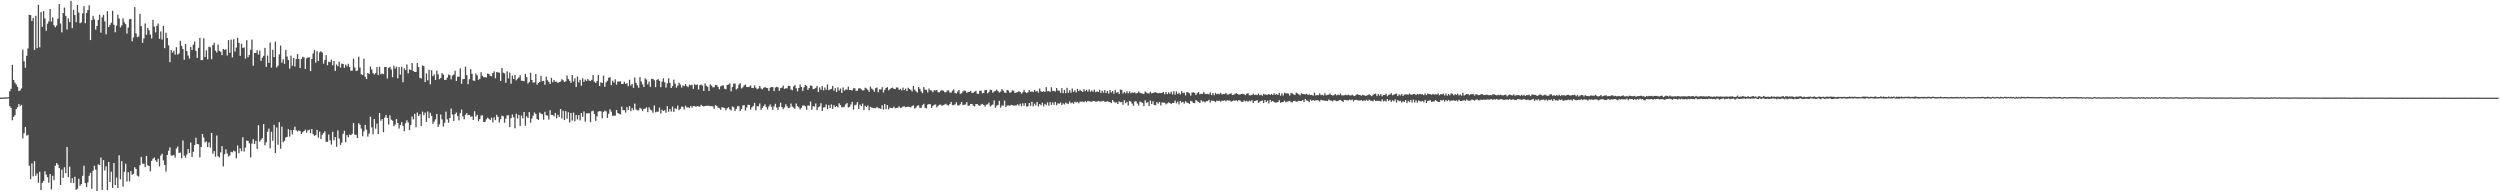 <svg xmlns="http://www.w3.org/2000/svg" width="1920" height="150"><path d="M0 74.960h1v1.000H0zM1 74.900h1v1.000H1zM2 74.939h1v1.000H2zM3 74.779h1v1.000H3zM4 74.725h1v1.000H4zM5 74.841h1v1.000H5zM6 74.588h1v1.000H6zM7 70.036h1v11.504H7zM8 68.185h1v14.722H8zM9 49.760h1v42.586H9zM10 61.365h1v28.322H10zM11 63.546h1v24.918H11zM12 64.871h1v18.938H12zM13 66.713h1v15.675H13zM14 69.978h1v9.825H14zM15 69.450h1v12.100H15zM16 67.897h1v12.577H16zM17 38.169h1v68.109H17zM18 47.032h1v55.309H18zM19 52.077h1v45.429H19zM20 42.781h1v61.353H20zM21 37.172h1v66.357H21zM22 11.432h1v115.842H22zM23 11.560h1v126.053H23zM24 16.146h1v109.343H24zM25 13.783h1v121.624H25zM26 38.252h1v85.530H26zM27 12.116h1v122.866H27zM28 36.982h1v96.253H28zM29 3.731h1v136.633H29zM30 36.324h1v95.583H30zM31 9.297h1v136.670H31zM32 20.598h1v119.780H32zM33 8.532h1v130.444H33zM34 14.259h1v117.326H34zM35 23.594h1v110.427H35zM36 18.202h1v117.935H36zM37 16.394h1v123.922H37zM38 6.842h1v126.844H38zM39 16.527h1v128.925H39zM40 13.291h1v121.704H40zM41 19.406h1v118.963H41zM42 20.893h1v106.425H42zM43 19.618h1v105.599H43zM44 14.374h1v112.046H44zM45 3.114h1v125.980H45zM46 18.009h1v124.047H46zM47 24.821h1v105.450H47zM48 10.058h1v126.561H48zM49 5.816h1v122.645H49zM50 12.156h1v120.803H50zM51 22.667h1v90.210H51zM52 14.072h1v121.955H52zM53 16.981h1v111.027H53zM54 0.652h1v139.797H54zM55 21.629h1v115.272H55zM56 7.509h1v133.157H56zM57 11.579h1v124.219H57zM58 17.046h1v128.701H58zM59 3.783h1v141.179H59zM60 9.638h1v127.667H60zM61 17.868h1v124.851H61zM62 17.138h1v124.292H62zM63 10.399h1v124.619H63zM64 4.720h1v122.533H64zM65 17.797h1v122.859H65zM66 9.937h1v133.745H66zM67 7.692h1v132.461H67zM68 4.058h1v130.942H68zM69 30.788h1v101.997H69zM70 15.437h1v129.491H70zM71 12.129h1v118.971H71zM72 14.933h1v112.337H72zM73 22.746h1v107.497H73zM74 19.983h1v126.700H74zM75 15.266h1v110.985H75zM76 11.204h1v115.493H76zM77 25.110h1v95.887H77zM78 13.358h1v132.493H78zM79 11.403h1v111.595H79zM80 16.411h1v114.580H80zM81 26.367h1v101.367H81zM82 8.585h1v137.259H82zM83 20.778h1v103.572H83zM84 19.033h1v120.730H84zM85 17.459h1v114.418H85zM86 8.297h1v135.974H86zM87 19.052h1v106.156H87zM88 24.761h1v117.365H88zM89 19.680h1v116.755H89zM90 11.316h1v133.090H90zM91 14.242h1v104.988H91zM92 21.103h1v116.600H92zM93 19.514h1v104.226H93zM94 14.115h1v129.204H94zM95 17.112h1v114.789H95zM96 18.549h1v107.197H96zM97 25.784h1v113.584H97zM98 21.202h1v111.025H98zM99 14.826h1v124.414H99zM100 14.434h1v116.944H100zM101 31.729h1v102.519H101zM102 28.789h1v104.737H102zM103 5.473h1v122.990H103zM104 25.638h1v104.082H104zM105 28.496h1v106.428H105zM106 28.074h1v107.491H106zM107 10.668h1v116.192H107zM108 20.085h1v100.364H108zM109 32.938h1v92.797H109zM110 29.566h1v96.155H110zM111 17.982h1v110.368H111zM112 26.712h1v93.062H112zM113 21.352h1v105.627H113zM114 23.242h1v104.202H114zM115 26.506h1v105.011H115zM116 29.547h1v94.004H116zM117 15.229h1v106.674H117zM118 20.405h1v100.570H118zM119 24.921h1v98.236H119zM120 19.872h1v104.539H120zM121 18.060h1v103.837H121zM122 29.778h1v98.053H122zM123 24.153h1v95.274H123zM124 30.357h1v87.667H124zM125 19.982h1v103.248H125zM126 37.014h1v89.608H126zM127 25.120h1v106.680H127zM128 29.195h1v89.789H128zM129 34.830h1v80.948H129zM130 47.702h1v65.427H130zM131 38.471h1v81.075H131zM132 40.375h1v79.015H132zM133 38.891h1v80.078H133zM134 41.989h1v79.025H134zM135 36.268h1v77.731H135zM136 41.938h1v70.648H136zM137 41.113h1v76.361H137zM138 31.317h1v85.895H138zM139 35.217h1v86.307H139zM140 37.689h1v70.250H140zM141 45.860h1v73.717H141zM142 33.736h1v87.359H142zM143 39.205h1v79.439H143zM144 42.647h1v71.844H144zM145 44.940h1v72.637H145zM146 35.998h1v73.468H146zM147 38.419h1v82.164H147zM148 34.248h1v82.330H148zM149 31.907h1v79.481H149zM150 38.992h1v66.767H150zM151 44.478h1v66.171H151zM152 36.731h1v74.127H152zM153 29.067h1v91.870H153zM154 46.117h1v66.783H154zM155 46.168h1v56.780H155zM156 29.454h1v76.203H156zM157 43.736h1v65.645H157zM158 38.641h1v69.989H158zM159 45.542h1v67.439H159zM160 35.852h1v73.620H160zM161 36.292h1v76.999H161zM162 45.539h1v56.568H162zM163 34.717h1v83.344H163zM164 32.879h1v83.133H164zM165 38.936h1v81.384H165zM166 40.329h1v63.745H166zM167 34.160h1v85.828H167zM168 39.041h1v81.933H168zM169 39.699h1v77.367H169zM170 42.360h1v69.803H170zM171 37.554h1v90.225H171zM172 38.341h1v80.125H172zM173 37.831h1v76.833H173zM174 42.667h1v75.186H174zM175 30.832h1v89.457H175zM176 40.536h1v78.844H176zM177 30.434h1v86.155H177zM178 44.095h1v72.902H178zM179 30.127h1v85.559H179zM180 39.563h1v76.813H180zM181 36.491h1v85.068H181zM182 28.967h1v82.756H182zM183 32.930h1v84.702H183zM184 42.903h1v71.050H184zM185 33.581h1v82.587H185zM186 36.805h1v68.610H186zM187 36.391h1v79.978H187zM188 44.974h1v68.408H188zM189 30.870h1v77.080H189zM190 43.994h1v64.221H190zM191 42.147h1v67.946H191zM192 38.180h1v82.693H192zM193 30.427h1v79.868H193zM194 50.460h1v56.434H194zM195 40.566h1v70.090H195zM196 40.715h1v67.437H196zM197 38.666h1v75.656H197zM198 41.893h1v54.268H198zM199 38.849h1v69.893H199zM200 46.749h1v60.592H200zM201 44.332h1v61.736H201zM202 42.832h1v52.507H202zM203 36.778h1v74.853H203zM204 51.367h1v57.883H204zM205 42.707h1v58.452H205zM206 48.303h1v50.440H206zM207 32.600h1v81.276H207zM208 51.924h1v49.262H208zM209 38.234h1v69.861H209zM210 43.870h1v51.954H210zM211 32.008h1v85.605H211zM212 51.805h1v46.077H212zM213 50.428h1v60.778H213zM214 41.755h1v52.104H214zM215 34.992h1v79.227H215zM216 48.147h1v49.158H216zM217 45.477h1v63.778H217zM218 48.944h1v59.234H218zM219 38.293h1v67.302H219zM220 43.359h1v61.767H220zM221 46.156h1v53.048H221zM222 52.661h1v52.264H222zM223 42.685h1v57.193H223zM224 50.464h1v52.803H224zM225 44.566h1v55.336H225zM226 51.116h1v46.195H226zM227 45.376h1v54.732H227zM228 41.490h1v59.545H228zM229 45.243h1v54.922H229zM230 52.277h1v48.471H230zM231 45.241h1v57.663H231zM232 43.579h1v57.943H232zM233 44.096h1v56.576H233zM234 52.940h1v46.632H234zM235 44.732h1v57.224H235zM236 44.098h1v56.042H236zM237 44.081h1v55.564H237zM238 54.606h1v47.705H238zM239 45.306h1v53.775H239zM240 41.085h1v61.976H240zM241 38.323h1v65.968H241zM242 48.085h1v55.686H242zM243 39.200h1v60.580H243zM244 46.834h1v58.857H244zM245 40.279h1v60.802H245zM246 39.252h1v67.511H246zM247 40.354h1v63.126H247zM248 48.890h1v53.186H248zM249 46.080h1v54.727H249zM250 42.364h1v66.517H250zM251 50.137h1v58.813H251zM252 47.311h1v55.993H252zM253 47.817h1v59.958H253zM254 45.765h1v65.265H254zM255 50.105h1v51.132H255zM256 46.841h1v60.940H256zM257 54.453h1v50.819H257zM258 49.519h1v63.249H258zM259 50.909h1v49.225H259zM260 47.425h1v58.949H260zM261 51.936h1v59.378H261zM262 48.820h1v60.761H262zM263 49.167h1v53.588H263zM264 52.094h1v48.299H264zM265 49.639h1v59.602H265zM266 51.005h1v52.738H266zM267 48.957h1v56.531H267zM268 51.521h1v51.886H268zM269 54.303h1v49.485H269zM270 54.199h1v48.500H270zM271 45.080h1v49.308H271zM272 51.806h1v51.589H272zM273 54.492h1v49.096H273zM274 54.176h1v51.884H274zM275 43.544h1v51.083H275zM276 51.842h1v43.933H276zM277 57.101h1v41.664H277zM278 57.565h1v47.068H278zM279 45.024h1v55.823H279zM280 58.978h1v36.993H280zM281 60.730h1v38.928H281zM282 56.040h1v48.900H282zM283 56.900h1v45.723H283zM284 51.104h1v38.531H284zM285 53.314h1v44.522H285zM286 56.125h1v47.078H286zM287 57.267h1v34.209H287zM288 56.216h1v42.606H288zM289 51.577h1v43.375H289zM290 57.636h1v45.257H290zM291 51.318h1v35.458H291zM292 57.028h1v35.761H292zM293 56.434h1v35.000H293zM294 56.996h1v44.577H294zM295 51.408h1v38.971H295zM296 51.393h1v36.984H296zM297 60.236h1v30.383H297zM298 52.184h1v43.477H298zM299 51.406h1v37.220H299zM300 53.330h1v38.556H300zM301 59.316h1v33.432H301zM302 50.496h1v46.492H302zM303 52.687h1v43.024H303zM304 51.201h1v40.242H304zM305 60.178h1v34.356H305zM306 51.499h1v47.258H306zM307 57.253h1v38.725H307zM308 51.240h1v42.510H308zM309 63.163h1v33.462H309zM310 52.441h1v48.337H310zM311 53.886h1v40.780H311zM312 49.490h1v42.891H312zM313 56.336h1v37.736H313zM314 53.296h1v46.666H314zM315 53.757h1v42.293H315zM316 48.444h1v41.075H316zM317 54.571h1v37.145H317zM318 55.245h1v32.204H318zM319 55.265h1v42.410H319zM320 48.387h1v38.016H320zM321 51.499h1v37.605H321zM322 59.756h1v28.060H322zM323 60.289h1v36.457H323zM324 50.155h1v35.599H324zM325 50.809h1v37.716H325zM326 63.019h1v23.499H326zM327 56.354h1v37.228H327zM328 61.684h1v23.939H328zM329 53.618h1v37.069H329zM330 64.782h1v21.855H330zM331 53.950h1v35.052H331zM332 58.527h1v36.616H332zM333 57.174h1v36.208H333zM334 61.366h1v30.336H334zM335 54.237h1v33.329H335zM336 57.146h1v40.274H336zM337 60.853h1v34.694H337zM338 59.854h1v28.110H338zM339 56.141h1v35.532H339zM340 57.315h1v39.852H340zM341 61.355h1v33.003H341zM342 61.359h1v24.388H342zM343 59.657h1v32.052H343zM344 57.257h1v36.946H344zM345 57.776h1v32.842H345zM346 60.965h1v22.456H346zM347 58.065h1v29.878H347zM348 57.245h1v35.633H348zM349 54.293h1v33.316H349zM350 62.210h1v24.177H350zM351 58.930h1v30.296H351zM352 58.836h1v33.636H352zM353 52.484h1v34.453H353zM354 64.383h1v19.758H354zM355 60.847h1v28.485H355zM356 60.619h1v30.959H356zM357 51.152h1v36.991H357zM358 57.720h1v29.132H358zM359 64.690h1v23.782H359zM360 60.823h1v27.450H360zM361 53.169h1v36.490H361zM362 56.694h1v32.666H362zM363 61.857h1v30.271H363zM364 62.031h1v23.404H364zM365 56.477h1v33.072H365zM366 57.846h1v30.350H366zM367 61.304h1v31.713H367zM368 60.515h1v30.940H368zM369 55.504h1v33.249H369zM370 58.290h1v30.221H370zM371 59.340h1v34.376H371zM372 59.203h1v34.400H372zM373 59.543h1v32.086H373zM374 56.524h1v33.850H374zM375 56.779h1v34.525H375zM376 58.240h1v33.947H376zM377 58.574h1v31.820H377zM378 56.114h1v37.897H378zM379 54.768h1v35.398H379zM380 60.117h1v32.152H380zM381 55.365h1v32.873H381zM382 55.583h1v34.214H382zM383 55.875h1v38.257H383zM384 62.166h1v29.403H384zM385 52.259h1v36.570H385zM386 55.834h1v33.467H386zM387 56.390h1v37.845H387zM388 63.526h1v27.617H388zM389 54.777h1v33.793H389zM390 60.156h1v28.434H390zM391 55.733h1v41.804H391zM392 64.285h1v26.536H392zM393 58.109h1v29.791H393zM394 60.689h1v29.405H394zM395 57.617h1v40.920H395zM396 61.711h1v25.614H396zM397 60.456h1v30.559H397zM398 59.506h1v28.712H398zM399 57.805h1v38.969H399zM400 61.953h1v26.776H400zM401 62.106h1v28.831H401zM402 62.326h1v23.665H402zM403 56.676h1v39.888H403zM404 59.260h1v30.074H404zM405 64.159h1v26.471H405zM406 62.855h1v23.235H406zM407 55.840h1v38.430H407zM408 61.441h1v29.614H408zM409 63.418h1v25.360H409zM410 63.285h1v23.063H410zM411 56.820h1v30.675H411zM412 65.023h1v26.389H412zM413 63.738h1v28.352H413zM414 62.953h1v23.464H414zM415 58.199h1v29.107H415zM416 62.377h1v25.353H416zM417 62.105h1v29.804H417zM418 65.024h1v20.829H418zM419 58.881h1v29.580H419zM420 61.594h1v27.264H420zM421 62.879h1v28.909H421zM422 64.443h1v20.237H422zM423 59.732h1v28.517H423zM424 63.144h1v25.157H424zM425 61.371h1v28.082H425zM426 62.830h1v23.901H426zM427 62.647h1v28.206H427zM428 63.752h1v24.382H428zM429 63.015h1v26.784H429zM430 62.601h1v21.154H430zM431 60.842h1v30.120H431zM432 61.693h1v23.341H432zM433 63.047h1v29.171H433zM434 62.486h1v22.844H434zM435 57.932h1v33.248H435zM436 60.729h1v25.436H436zM437 62.028h1v32.047H437zM438 63.617h1v23.135H438zM439 57.669h1v35.023H439zM440 62.610h1v23.886H440zM441 60.099h1v33.080H441zM442 66.750h1v21.597H442zM443 58.793h1v32.962H443zM444 63.226h1v25.153H444zM445 61.269h1v31.183H445zM446 65.773h1v21.035H446zM447 60.120h1v29.608H447zM448 62.872h1v22.758H448zM449 61.085h1v32.342H449zM450 62.151h1v24.939H450zM451 60.612h1v26.404H451zM452 61.922h1v24.987H452zM453 62.325h1v31.527H453zM454 61.344h1v24.146H454zM455 57.665h1v27.328H455zM456 62.718h1v24.857H456zM457 63.733h1v29.036H457zM458 62.237h1v27.145H458zM459 57.590h1v28.127H459zM460 66.087h1v19.250H460zM461 63.249h1v22.233H461zM462 63.691h1v27.188H462zM463 58.136h1v27.807H463zM464 66.639h1v18.282H464zM465 63.244h1v22.330H465zM466 61.980h1v28.617H466zM467 59.714h1v27.645H467zM468 59.352h1v24.558H468zM469 65.401h1v20.354H469zM470 61.896h1v27.092H470zM471 63.383h1v25.419H471zM472 60.892h1v27.990H472zM473 65.022h1v19.467H473zM474 62.588h1v24.219H474zM475 62.701h1v24.692H475zM476 62.378h1v25.529H476zM477 64.489h1v17.434H477zM478 64.483h1v20.158H478zM479 62.759h1v21.873H479zM480 64.454h1v22.031H480zM481 63.836h1v18.375H481zM482 66.271h1v18.167H482zM483 61.282h1v20.220H483zM484 65.622h1v19.782H484zM485 64.393h1v18.618H485zM486 67.453h1v17.165H486zM487 59.536h1v20.050H487zM488 63.661h1v20.336H488zM489 65.601h1v19.182H489zM490 67.388h1v17.348H490zM491 59.215h1v23.618H491zM492 62.571h1v21.011H492zM493 64.827h1v20.466H493zM494 66.817h1v16.831H494zM495 60.162h1v23.182H495zM496 61.142h1v21.339H496zM497 64.876h1v21.266H497zM498 62.682h1v19.767H498zM499 66.694h1v17.494H499zM500 60.580h1v24.233H500zM501 60.633h1v25.928H501zM502 61.616h1v19.396H502zM503 66.918h1v19.328H503zM504 61.323h1v24.465H504zM505 60.782h1v24.998H505zM506 62.103h1v20.536H506zM507 66.982h1v20.265H507zM508 62.692h1v21.599H508zM509 60.083h1v25.189H509zM510 63.201h1v21.421H510zM511 67.200h1v19.360H511zM512 64.011h1v17.521H512zM513 60.179h1v25.616H513zM514 63.576h1v20.159H514zM515 67.609h1v18.050H515zM516 66.130h1v15.705H516zM517 61.195h1v24.772H517zM518 64.204h1v19.007H518zM519 67.342h1v16.327H519zM520 65.862h1v15.207H520zM521 63.523h1v21.044H521zM522 64.851h1v18.776H522zM523 67.290h1v14.597H523zM524 65.542h1v16.460H524zM525 66.148h1v17.937H525zM526 64.520h1v16.755H526zM527 66.129h1v16.345H527zM528 66.910h1v15.498H528zM529 64.999h1v17.991H529zM530 65.541h1v15.867H530zM531 65.047h1v17.670H531zM532 68.195h1v13.215H532zM533 64.711h1v16.750H533zM534 65.392h1v16.688H534zM535 64.828h1v16.625H535zM536 68.689h1v13.027H536zM537 65.389h1v16.561H537zM538 64.912h1v15.601H538zM539 65.714h1v15.651H539zM540 69.890h1v11.858H540zM541 64.104h1v17.327H541zM542 65.823h1v15.439H542zM543 66.627h1v14.644H543zM544 69.880h1v11.337H544zM545 64.752h1v16.874H545zM546 65.748h1v15.702H546zM547 67.069h1v14.638H547zM548 66.984h1v16.617H548zM549 65.209h1v15.569H549zM550 65.332h1v15.982H550zM551 66.808h1v15.855H551zM552 68.565h1v14.478H552zM553 66.378h1v17.881H553zM554 65.747h1v16.511H554zM555 65.540h1v17.117H555zM556 68.086h1v14.962H556zM557 68.487h1v16.219H557zM558 65.253h1v17.916H558zM559 64.955h1v17.375H559zM560 64.086h1v19.894H560zM561 70.196h1v14.612H561zM562 66.913h1v14.858H562zM563 64.250h1v18.092H563zM564 64.192h1v21.045H564zM565 68.681h1v14.927H565zM566 67.870h1v13.632H566zM567 64.944h1v16.661H567zM568 63.881h1v21.372H568zM569 67.941h1v15.837H569zM570 67.046h1v14.011H570zM571 65.649h1v15.080H571zM572 64.937h1v20.023H572zM573 66.834h1v15.748H573zM574 66.910h1v13.579H574zM575 66.537h1v14.039H575zM576 65.623h1v18.609H576zM577 67.525h1v14.835H577zM578 67.689h1v13.653H578zM579 65.580h1v13.443H579zM580 67.335h1v17.422H580zM581 68.486h1v13.097H581zM582 67.886h1v13.765H582zM583 66.067h1v13.414H583zM584 67.892h1v16.488H584zM585 68.671h1v14.157H585zM586 67.474h1v13.963H586zM587 66.840h1v13.280H587zM588 67.528h1v14.712H588zM589 67.674h1v16.412H589zM590 69.800h1v11.994H590zM591 67.312h1v12.877H591zM592 66.778h1v15.157H592zM593 66.922h1v17.503H593zM594 70.003h1v11.736H594zM595 67.200h1v12.507H595zM596 66.652h1v15.940H596zM597 67.070h1v17.233H597zM598 69.733h1v12.272H598zM599 67.689h1v11.136H599zM600 67.398h1v14.841H600zM601 65.754h1v18.049H601zM602 68.269h1v14.270H602zM603 67.843h1v12.254H603zM604 67.771h1v13.936H604zM605 65.833h1v17.208H605zM606 66.012h1v16.685H606zM607 68.727h1v10.812H607zM608 69.369h1v12.540H608zM609 66.334h1v16.369H609zM610 65.367h1v18.163H610zM611 67.751h1v11.731H611zM612 70.119h1v11.379H612zM613 67.604h1v14.809H613zM614 64.909h1v19.177H614zM615 66.821h1v15.956H615zM616 69.780h1v11.303H616zM617 67.061h1v13.850H617zM618 65.284h1v16.371H618zM619 65.949h1v18.368H619zM620 68.997h1v11.990H620zM621 67.589h1v13.626H621zM622 65.661h1v12.327H622zM623 65.931h1v18.408H623zM624 68.480h1v12.971H624zM625 68.196h1v13.663H625zM626 67.503h1v11.941H626zM627 65.957h1v18.657H627zM628 70.651h1v11.684H628zM629 67.123h1v14.652H629zM630 68.955h1v10.331H630zM631 66.151h1v19.077H631zM632 69.478h1v13.111H632zM633 67.161h1v15.184H633zM634 68.965h1v11.265H634zM635 64.854h1v19.028H635zM636 69.292h1v11.389H636zM637 68.642h1v14.308H637zM638 68.251h1v11.970H638zM639 65.926h1v17.662H639zM640 69.633h1v11.157H640zM641 67.691h1v14.581H641zM642 70.715h1v10.759H642zM643 67.141h1v15.364H643zM644 69.538h1v9.847H644zM645 67.916h1v12.810H645zM646 71.390h1v11.048H646zM647 67.124h1v15.262H647zM648 69.514h1v12.442H648zM649 68.715h1v11.421H649zM650 68.902h1v10.232H650zM651 66.540h1v16.048H651zM652 69.115h1v12.934H652zM653 69.084h1v11.134H653zM654 69.536h1v8.660H654zM655 67.810h1v16.437H655zM656 67.771h1v13.136H656zM657 69.761h1v10.610H657zM658 69.671h1v8.706H658zM659 67.877h1v15.741H659zM660 67.743h1v12.595H660zM661 68.627h1v12.793H661zM662 69.468h1v10.112H662zM663 69.343h1v15.200H663zM664 67.327h1v13.914H664zM665 67.943h1v14.208H665zM666 68.985h1v12.010H666zM667 70.535h1v14.224H667zM668 66.513h1v15.542H668zM669 68.038h1v14.578H669zM670 68.848h1v14.059H670zM671 70.443h1v12.649H671zM672 67.689h1v15.479H672zM673 67.147h1v14.922H673zM674 70.878h1v12.240H674zM675 68.630h1v14.579H675zM676 68.788h1v14.939H676zM677 66.957h1v13.846H677zM678 70.992h1v13.221H678zM679 69.017h1v10.873H679zM680 67.526h1v16.316H680zM681 66.916h1v13.748H681zM682 69.309h1v14.709H682zM683 68.486h1v14.166H683zM684 67.706h1v15.273H684zM685 67.254h1v15.816H685zM686 68.186h1v13.687H686zM687 68.461h1v14.667H687zM688 67.180h1v15.714H688zM689 67.243h1v15.473H689zM690 69.046h1v12.565H690zM691 68.174h1v14.728H691zM692 69.451h1v13.224H692zM693 67.261h1v14.522H693zM694 69.198h1v12.497H694zM695 68.026h1v14.354H695zM696 69.958h1v12.126H696zM697 67.385h1v14.487H697zM698 68.387h1v13.733H698zM699 69.020h1v13.476H699zM700 70.237h1v11.199H700zM701 65.944h1v14.937H701zM702 68.822h1v14.579H702zM703 70.090h1v12.534H703zM704 71.087h1v10.015H704zM705 66.804h1v14.136H705zM706 68.178h1v14.714H706zM707 70.228h1v12.576H707zM708 71.579h1v9.162H708zM709 66.884h1v12.819H709zM710 68.889h1v13.914H710zM711 68.926h1v14.304H711zM712 70.937h1v9.435H712zM713 68.005h1v11.934H713zM714 69.281h1v10.736H714zM715 69.571h1v13.334H715zM716 70.861h1v10.458H716zM717 69.259h1v11.250H717zM718 69.498h1v10.719H718zM719 69.098h1v13.313H719zM720 70.881h1v10.390H720zM721 70.866h1v9.574H721zM722 69.760h1v10.571H722zM723 69.222h1v12.157H723zM724 69.688h1v11.004H724zM725 70.760h1v9.546H725zM726 70.954h1v8.775H726zM727 69.562h1v11.132H727zM728 69.358h1v11.671H728zM729 71.047h1v8.831H729zM730 71.042h1v7.219H730zM731 69.647h1v11.045H731zM732 68.612h1v12.181H732zM733 71.375h1v8.742H733zM734 71.808h1v6.723H734zM735 70.312h1v10.526H735zM736 69.101h1v11.955H736zM737 72.009h1v8.052H737zM738 71.688h1v6.645H738zM739 70.283h1v10.437H739zM740 69.595h1v10.899H740zM741 69.732h1v10.545H741zM742 71.336h1v7.110H742zM743 70.588h1v10.645H743zM744 70.530h1v10.575H744zM745 69.714h1v10.147H745zM746 71.363h1v8.435H746zM747 71.153h1v10.000H747zM748 70.453h1v11.263H748zM749 69.682h1v10.227H749zM750 71.917h1v8.017H750zM751 72.112h1v8.693H751zM752 69.684h1v11.677H752zM753 69.630h1v10.647H753zM754 71.702h1v8.063H754zM755 71.280h1v9.363H755zM756 69.164h1v12.687H756zM757 69.086h1v11.373H757zM758 71.679h1v8.456H758zM759 70.746h1v8.089H759zM760 68.935h1v12.830H760zM761 69.175h1v11.789H761zM762 71.285h1v8.993H762zM763 70.179h1v6.933H763zM764 69.793h1v12.952H764zM765 68.752h1v12.416H765zM766 70.061h1v10.510H766zM767 71.027h1v6.461H767zM768 70.276h1v12.362H768zM769 68.386h1v12.547H769zM770 69.641h1v11.489H770zM771 71.090h1v6.147H771zM772 71.337h1v10.821H772zM773 69.047h1v12.000H773zM774 69.590h1v11.316H774zM775 71.228h1v10.064H775zM776 70.819h1v9.674H776zM777 69.393h1v11.389H777zM778 69.680h1v11.477H778zM779 71.466h1v9.540H779zM780 70.973h1v10.008H780zM781 70.834h1v9.290H781zM782 70.040h1v11.040H782zM783 70.626h1v9.043H783zM784 71.967h1v9.640H784zM785 70.917h1v8.432H785zM786 69.006h1v12.238H786zM787 70.760h1v8.470H787zM788 71.469h1v10.460H788zM789 70.864h1v10.778H789zM790 69.194h1v9.896H790zM791 70.565h1v10.739H791zM792 70.214h1v7.986H792zM793 70.745h1v10.978H793zM794 69.042h1v10.550H794zM795 70.235h1v10.779H795zM796 69.819h1v8.541H796zM797 71.115h1v10.663H797zM798 68.020h1v11.912H798zM799 70.144h1v10.720H799zM800 70.567h1v8.280H800zM801 70.020h1v11.740H801zM802 70.677h1v9.085H802zM803 66.895h1v13.846H803zM804 70.100h1v8.519H804zM805 69.863h1v11.327H805zM806 70.532h1v7.854H806zM807 67.014h1v13.544H807zM808 69.839h1v8.791H808zM809 69.740h1v10.776H809zM810 70.296h1v7.977H810zM811 67.589h1v13.279H811zM812 69.512h1v9.788H812zM813 69.575h1v10.153H813zM814 71.263h1v7.414H814zM815 67.708h1v12.916H815zM816 71.565h1v7.835H816zM817 69.044h1v11.260H817zM818 71.577h1v7.214H818zM819 67.451h1v12.100H819zM820 71.220h1v8.486H820zM821 69.378h1v8.598H821zM822 71.219h1v8.140H822zM823 67.949h1v10.796H823zM824 70.514h1v9.219H824zM825 69.366h1v8.777H825zM826 70.980h1v7.701H826zM827 68.218h1v9.974H827zM828 69.991h1v9.358H828zM829 68.899h1v9.178H829zM830 69.947h1v8.124H830zM831 70.577h1v7.455H831zM832 68.569h1v9.979H832zM833 70.049h1v7.618H833zM834 68.970h1v9.574H834zM835 70.352h1v7.127H835zM836 68.607h1v9.167H836zM837 70.453h1v7.628H837zM838 69.415h1v8.707H838zM839 70.434h1v7.104H839zM840 68.847h1v8.759H840zM841 70.814h1v7.324H841zM842 70.088h1v8.004H842zM843 70.648h1v6.838H843zM844 68.939h1v8.972H844zM845 71.373h1v6.562H845zM846 69.723h1v8.038H846zM847 71.180h1v6.246H847zM848 69.246h1v8.952H848zM849 71.489h1v6.688H849zM850 69.832h1v7.878H850zM851 71.810h1v6.383H851zM852 69.105h1v9.323H852zM853 71.006h1v8.132H853zM854 69.871h1v6.974H854zM855 71.932h1v6.207H855zM856 69.076h1v9.757H856zM857 71.135h1v7.420H857zM858 70.702h1v9.152H858zM859 72.195h1v5.643H859zM860 68.828h1v9.705H860zM861 69.075h1v9.240H861zM862 71.846h1v8.655H862zM863 70.563h1v6.415H863zM864 71.702h1v7.539H864zM865 70.016h1v8.237H865zM866 71.617h1v9.380H866zM867 70.209h1v7.302H867zM868 71.636h1v6.470H868zM869 70.856h1v8.779H869zM870 71.367h1v9.871H870zM871 70.860h1v7.072H871zM872 71.856h1v5.951H872zM873 71.471h1v8.039H873zM874 70.224h1v10.863H874zM875 71.219h1v6.791H875zM876 71.630h1v6.899H876zM877 71.862h1v7.109H877zM878 72.119h1v9.467H878zM879 70.233h1v6.805H879zM880 71.055h1v7.919H880zM881 71.627h1v6.856H881zM882 71.763h1v9.600H882zM883 70.427h1v6.834H883zM884 71.704h1v8.206H884zM885 71.429h1v6.411H885zM886 71.017h1v9.646H886zM887 70.773h1v10.002H887zM888 71.311h1v7.147H888zM889 71.645h1v7.986H889zM890 71.356h1v6.965H890zM891 71.550h1v9.463H891zM892 71.257h1v7.463H892zM893 70.594h1v8.208H893zM894 72.415h1v6.498H894zM895 70.648h1v9.511H895zM896 72.314h1v7.041H896zM897 70.961h1v7.622H897zM898 72.001h1v7.128H898zM899 70.446h1v9.476H899zM900 72.565h1v6.473H900zM901 70.022h1v9.023H901zM902 72.651h1v4.615H902zM903 70.127h1v9.227H903zM904 72.159h1v5.861H904zM905 71.236h1v9.000H905zM906 72.517h1v5.016H906zM907 69.968h1v8.833H907zM908 71.510h1v6.667H908zM909 71.077h1v8.478H909zM910 73.234h1v4.550H910zM911 70.702h1v8.119H911zM912 70.901h1v8.089H912zM913 71.699h1v8.118H913zM914 73.466h1v4.021H914zM915 71.115h1v6.823H915zM916 70.847h1v8.261H916zM917 71.396h1v7.794H917zM918 72.986h1v3.848H918zM919 71.545h1v6.245H919zM920 70.673h1v7.599H920zM921 72.413h1v6.735H921zM922 72.031h1v4.942H922zM923 72.086h1v5.944H923zM924 70.572h1v7.321H924zM925 72.022h1v6.629H925zM926 72.241h1v5.472H926zM927 72.059h1v5.587H927zM928 72.467h1v4.163H928zM929 70.951h1v7.788H929zM930 73.046h1v4.220H930zM931 71.406h1v6.020H931zM932 73.124h1v4.532H932zM933 71.307h1v7.139H933zM934 72.333h1v4.960H934zM935 71.927h1v5.715H935zM936 72.409h1v4.910H936zM937 71.271h1v6.796H937zM938 72.573h1v4.791H938zM939 72.253h1v5.186H939zM940 72.241h1v4.809H940zM941 71.326h1v6.515H941zM942 72.600h1v4.293H942zM943 72.622h1v4.657H943zM944 72.190h1v5.029H944zM945 71.556h1v6.524H945zM946 72.889h1v4.764H946zM947 72.806h1v4.309H947zM948 72.084h1v5.353H948zM949 71.596h1v5.470H949zM950 72.222h1v5.597H950zM951 72.634h1v4.153H951zM952 72.505h1v4.855H952zM953 72.068h1v6.066H953zM954 72.057h1v6.271H954zM955 72.338h1v4.806H955zM956 73.064h1v4.826H956zM957 72.003h1v5.418H957zM958 71.514h1v6.722H958zM959 73.141h1v4.118H959zM960 73.209h1v4.681H960zM961 72.954h1v3.959H961zM962 71.864h1v7.264H962zM963 73.029h1v4.630H963zM964 72.598h1v4.836H964zM965 73.070h1v3.887H965zM966 71.856h1v7.164H966zM967 73.173h1v4.883H967zM968 72.668h1v4.889H968zM969 73.501h1v3.638H969zM970 72.030h1v7.124H970zM971 72.672h1v4.164H971zM972 72.704h1v5.667H972zM973 72.830h1v4.450H973zM974 72.155h1v7.328H974zM975 72.849h1v3.844H975zM976 72.132h1v6.056H976zM977 72.972h1v4.546H977zM978 71.576h1v6.770H978zM979 72.753h1v6.115H979zM980 72.166h1v6.555H980zM981 72.961h1v5.380H981zM982 71.322h1v5.629H982zM983 73.491h1v5.484H983zM984 71.720h1v6.758H984zM985 73.321h1v5.032H985zM986 71.105h1v6.202H986zM987 71.723h1v6.799H987zM988 71.624h1v6.490H988zM989 71.873h1v5.968H989zM990 73.358h1v4.083H990zM991 71.334h1v7.276H991zM992 71.725h1v6.811H992zM993 72.423h1v5.170H993zM994 73.032h1v4.379H994zM995 71.095h1v7.041H995zM996 71.727h1v6.261H996zM997 72.410h1v5.000H997zM998 73.214h1v4.391H998zM999 71.650h1v5.923H999zM1000 72.201h1v4.638H1000zM1001 72.288h1v6.099H1001zM1002 72.496h1v3.504H1002zM1003 71.999h1v5.134H1003zM1004 72.866h1v4.584H1004zM1005 72.437h1v6.061H1005zM1006 73.028h1v3.453H1006zM1007 72.796h1v4.718H1007zM1008 73.469h1v3.313H1008zM1009 71.103h1v6.336H1009zM1010 73.301h1v3.753H1010zM1011 72.885h1v3.966H1011zM1012 73.146h1v4.045H1012zM1013 71.714h1v6.251H1013zM1014 73.052h1v3.593H1014zM1015 72.771h1v4.302H1015zM1016 73.318h1v3.791H1016zM1017 71.644h1v5.752H1017zM1018 73.190h1v4.148H1018zM1019 72.863h1v4.760H1019zM1020 72.726h1v3.660H1020zM1021 71.758h1v5.400H1021zM1022 72.953h1v4.336H1022zM1023 73.304h1v4.573H1023zM1024 73.043h1v3.845H1024zM1025 72.200h1v5.026H1025zM1026 73.193h1v4.505H1026zM1027 72.661h1v4.946H1027zM1028 73.052h1v3.906H1028zM1029 71.813h1v4.967H1029zM1030 73.249h1v4.287H1030zM1031 73.215h1v5.185H1031zM1032 73.125h1v3.557H1032zM1033 72.812h1v4.011H1033zM1034 73.179h1v3.919H1034zM1035 72.621h1v4.498H1035zM1036 73.192h1v3.323H1036zM1037 73.302h1v3.687H1037zM1038 72.806h1v3.602H1038zM1039 73.399h1v4.536H1039zM1040 73.787h1v3.026H1040zM1041 72.742h1v3.882H1041zM1042 72.346h1v4.729H1042zM1043 72.863h1v4.341H1043zM1044 72.908h1v4.273H1044zM1045 73.540h1v3.350H1045zM1046 72.895h1v4.776H1046zM1047 73.068h1v4.002H1047zM1048 73.556h1v3.893H1048zM1049 73.474h1v3.127H1049zM1050 72.986h1v4.509H1050zM1051 72.390h1v4.144H1051zM1052 73.211h1v4.073H1052zM1053 73.812h1v3.602H1053zM1054 72.883h1v4.920H1054zM1055 72.169h1v4.449H1055zM1056 71.872h1v5.754H1056zM1057 73.816h1v3.534H1057zM1058 72.256h1v5.257H1058zM1059 73.411h1v4.073H1059zM1060 72.175h1v5.762H1060zM1061 73.916h1v2.349H1061zM1062 72.920h1v4.994H1062zM1063 72.979h1v4.321H1063zM1064 71.951h1v6.065H1064zM1065 73.867h1v2.173H1065zM1066 72.784h1v4.792H1066zM1067 72.524h1v4.111H1067zM1068 71.560h1v6.701H1068zM1069 73.188h1v3.773H1069zM1070 72.743h1v5.035H1070zM1071 72.164h1v4.150H1071zM1072 71.903h1v6.905H1072zM1073 73.773h1v3.034H1073zM1074 72.522h1v5.299H1074zM1075 73.259h1v4.120H1075zM1076 72.092h1v6.669H1076zM1077 73.703h1v4.074H1077zM1078 72.591h1v5.728H1078zM1079 72.566h1v4.244H1079zM1080 72.516h1v6.710H1080zM1081 72.712h1v4.711H1081zM1082 71.857h1v6.516H1082zM1083 72.678h1v4.070H1083zM1084 72.716h1v6.003H1084zM1085 72.209h1v4.343H1085zM1086 72.205h1v6.520H1086zM1087 72.994h1v4.087H1087zM1088 72.084h1v6.787H1088zM1089 72.573h1v4.618H1089zM1090 72.088h1v5.675H1090zM1091 72.412h1v5.595H1091zM1092 72.410h1v5.032H1092zM1093 73.091h1v5.562H1093zM1094 71.706h1v5.024H1094zM1095 73.081h1v6.037H1095zM1096 71.828h1v5.674H1096zM1097 72.266h1v5.049H1097zM1098 72.370h1v4.599H1098zM1099 72.757h1v5.604H1099zM1100 72.065h1v5.928H1100zM1101 72.719h1v5.146H1101zM1102 72.332h1v4.570H1102zM1103 72.580h1v5.057H1103zM1104 71.802h1v6.490H1104zM1105 73.149h1v5.119H1105zM1106 72.247h1v4.588H1106zM1107 72.509h1v4.739H1107zM1108 71.872h1v4.787H1108zM1109 73.338h1v4.709H1109zM1110 71.838h1v4.955H1110zM1111 73.459h1v4.228H1111zM1112 72.128h1v4.638H1112zM1113 73.227h1v4.558H1113zM1114 71.668h1v5.555H1114zM1115 72.050h1v5.222H1115zM1116 73.211h1v3.727H1116zM1117 72.229h1v5.340H1117zM1118 72.874h1v4.176H1118zM1119 71.905h1v5.967H1119zM1120 73.272h1v3.330H1120zM1121 72.553h1v4.989H1121zM1122 73.413h1v4.146H1122zM1123 71.236h1v5.952H1123zM1124 73.354h1v3.563H1124zM1125 72.724h1v4.756H1125zM1126 72.212h1v4.147H1126zM1127 72.299h1v4.968H1127zM1128 73.102h1v4.274H1128zM1129 72.292h1v4.857H1129zM1130 72.421h1v3.933H1130zM1131 72.298h1v4.539H1131zM1132 73.371h1v3.941H1132zM1133 72.281h1v4.385H1133zM1134 72.588h1v3.623H1134zM1135 73.124h1v3.996H1135zM1136 72.962h1v4.046H1136zM1137 72.288h1v4.199H1137zM1138 72.324h1v4.415H1138zM1139 73.002h1v3.504H1139zM1140 73.002h1v3.624H1140zM1141 72.613h1v3.944H1141zM1142 72.819h1v3.531H1142zM1143 73.152h1v3.392H1143zM1144 72.918h1v3.413H1144zM1145 73.146h1v2.963H1145zM1146 72.456h1v4.255H1146zM1147 72.372h1v3.834H1147zM1148 72.954h1v3.583H1148zM1149 73.285h1v2.705H1149zM1150 72.768h1v3.952H1150zM1151 73.133h1v3.245H1151zM1152 72.725h1v3.473H1152zM1153 73.197h1v2.996H1153zM1154 73.284h1v3.435H1154zM1155 72.867h1v3.737H1155zM1156 72.690h1v3.838H1156zM1157 73.969h1v2.392H1157zM1158 73.132h1v3.439H1158zM1159 72.532h1v3.576H1159zM1160 73.029h1v3.821H1160zM1161 73.315h1v3.091H1161zM1162 72.423h1v3.943H1162zM1163 73.507h1v3.228H1163zM1164 73.019h1v3.865H1164zM1165 73.137h1v3.011H1165zM1166 72.984h1v3.235H1166zM1167 73.615h1v2.749H1167zM1168 72.732h1v3.914H1168zM1169 73.461h1v2.995H1169zM1170 72.783h1v3.239H1170zM1171 73.692h1v2.875H1171zM1172 72.952h1v3.974H1172zM1173 73.134h1v3.270H1173zM1174 72.681h1v4.373H1174zM1175 73.849h1v3.067H1175zM1176 72.584h1v3.835H1176zM1177 72.667h1v3.250H1177zM1178 72.925h1v4.592H1178zM1179 72.840h1v3.610H1179zM1180 73.720h1v3.265H1180zM1181 73.209h1v2.921H1181zM1182 72.505h1v4.842H1182zM1183 72.792h1v3.889H1183zM1184 73.343h1v3.238H1184zM1185 73.267h1v3.151H1185zM1186 72.614h1v4.531H1186zM1187 73.201h1v3.230H1187zM1188 73.608h1v3.766H1188zM1189 73.492h1v3.062H1189zM1190 72.321h1v4.656H1190zM1191 72.516h1v3.896H1191zM1192 73.595h1v3.918H1192zM1193 73.053h1v2.977H1193zM1194 73.638h1v3.512H1194zM1195 73.018h1v3.915H1195zM1196 73.537h1v3.780H1196zM1197 72.728h1v3.646H1197zM1198 73.687h1v3.169H1198zM1199 72.956h1v3.421H1199zM1200 73.289h1v4.183H1200zM1201 73.161h1v3.945H1201zM1202 73.491h1v3.425H1202zM1203 72.925h1v4.016H1203zM1204 72.783h1v3.729H1204zM1205 73.276h1v3.567H1205zM1206 73.415h1v3.094H1206zM1207 72.929h1v4.450H1207zM1208 73.079h1v3.004H1208zM1209 72.736h1v3.948H1209zM1210 73.863h1v3.216H1210zM1211 72.849h1v3.984H1211zM1212 74.127h1v2.344H1212zM1213 73.400h1v3.553H1213zM1214 72.914h1v3.295H1214zM1215 73.087h1v3.830H1215zM1216 74.030h1v2.278H1216zM1217 73.079h1v3.327H1217zM1218 73.614h1v2.957H1218zM1219 73.701h1v3.539H1219zM1220 73.940h1v2.348H1220zM1221 73.376h1v3.240H1221zM1222 73.322h1v2.977H1222zM1223 73.515h1v3.407H1223zM1224 73.482h1v2.842H1224zM1225 72.878h1v3.498H1225zM1226 73.795h1v2.598H1226zM1227 74.090h1v3.061H1227zM1228 73.760h1v2.888H1228zM1229 72.917h1v3.400H1229zM1230 74.089h1v2.052H1230zM1231 73.506h1v2.853H1231zM1232 73.495h1v3.356H1232zM1233 73.145h1v3.763H1233zM1234 73.928h1v2.371H1234zM1235 73.761h1v2.351H1235zM1236 73.838h1v3.027H1236zM1237 73.249h1v2.946H1237zM1238 73.167h1v3.275H1238zM1239 73.875h1v2.251H1239zM1240 73.536h1v2.533H1240zM1241 73.967h1v2.528H1241zM1242 73.892h1v3.213H1242zM1243 73.642h1v2.491H1243zM1244 74.033h1v2.482H1244zM1245 73.681h1v2.385H1245zM1246 73.224h1v3.159H1246zM1247 74.027h1v2.243H1247zM1248 74.023h1v2.428H1248zM1249 73.695h1v1.910H1249zM1250 74.142h1v2.887H1250zM1251 73.421h1v2.517H1251zM1252 73.704h1v2.477H1252zM1253 73.920h1v2.058H1253zM1254 73.848h1v2.927H1254zM1255 73.553h1v2.407H1255zM1256 74.321h1v2.537H1256zM1257 73.813h1v2.136H1257zM1258 73.807h1v2.797H1258zM1259 73.681h1v2.099H1259zM1260 73.471h1v2.815H1260zM1261 73.921h1v2.051H1261zM1262 73.834h1v3.190H1262zM1263 74.507h1v2.506H1263zM1264 73.671h1v2.388H1264zM1265 74.058h1v2.192H1265zM1266 73.639h1v2.629H1266zM1267 73.846h1v2.349H1267zM1268 73.558h1v2.451H1268zM1269 74.040h1v2.539H1269zM1270 73.700h1v2.311H1270zM1271 73.701h1v2.641H1271zM1272 73.606h1v2.451H1272zM1273 74.041h1v1.941H1273zM1274 74.017h1v2.364H1274zM1275 73.699h1v2.430H1275zM1276 73.428h1v2.768H1276zM1277 74.594h1v1.731H1277zM1278 74.015h1v2.653H1278zM1279 73.454h1v2.622H1279zM1280 73.652h1v2.426H1280zM1281 74.182h1v1.755H1281zM1282 73.387h1v2.409H1282zM1283 74.020h1v2.178H1283zM1284 74.021h1v2.642H1284zM1285 74.153h1v1.614H1285zM1286 73.951h1v2.101H1286zM1287 74.080h1v1.925H1287zM1288 73.730h1v2.782H1288zM1289 73.971h1v1.789H1289zM1290 74.123h1v2.232H1290zM1291 74.004h1v1.769H1291zM1292 74.020h1v2.265H1292zM1293 73.843h1v2.407H1293zM1294 74.023h1v1.939H1294zM1295 74.195h1v2.267H1295zM1296 73.675h1v2.129H1296zM1297 73.946h1v2.300H1297zM1298 74.147h1v1.719H1298zM1299 73.760h1v2.217H1299zM1300 73.903h1v2.165H1300zM1301 74.295h1v1.978H1301zM1302 73.581h1v1.696H1302zM1303 74.107h1v2.199H1303zM1304 74.222h1v1.790H1304zM1305 73.975h1v2.163H1305zM1306 73.838h1v1.870H1306zM1307 74.039h1v2.061H1307zM1308 73.973h1v2.000H1308zM1309 74.159h1v1.999H1309zM1310 74.032h1v1.886H1310zM1311 74.112h1v2.054H1311zM1312 73.659h1v2.033H1312zM1313 74.239h1v1.779H1313zM1314 74.178h1v1.603H1314zM1315 74.412h1v1.703H1315zM1316 74.033h1v1.948H1316zM1317 74.407h1v1.922H1317zM1318 73.942h1v1.807H1318zM1319 74.191h1v1.579H1319zM1320 74.188h1v2.337H1320zM1321 74.084h1v2.117H1321zM1322 74.237h1v1.581H1322zM1323 74.205h1v1.252H1323zM1324 74.221h1v2.087H1324zM1325 74.149h1v1.749H1325zM1326 74.186h1v1.823H1326zM1327 74.298h1v1.222H1327zM1328 74.054h1v2.171H1328zM1329 74.157h1v1.737H1329zM1330 73.927h1v2.019H1330zM1331 74.319h1v1.354H1331zM1332 74.512h1v2.076H1332zM1333 74.262h1v1.591H1333zM1334 73.429h1v2.087H1334zM1335 74.504h1v1.579H1335zM1336 74.146h1v1.861H1336zM1337 74.248h1v1.569H1337zM1338 73.727h1v2.125H1338zM1339 74.198h1v1.313H1339zM1340 74.221h1v1.840H1340zM1341 74.455h1v1.157H1341zM1342 73.763h1v1.974H1342zM1343 74.452h1v1.341H1343zM1344 74.332h1v1.518H1344zM1345 74.081h1v1.595H1345zM1346 73.731h1v1.989H1346zM1347 74.366h1v1.267H1347zM1348 73.996h1v1.456H1348zM1349 74.872h1v1.088H1349zM1350 73.974h1v2.184H1350zM1351 73.892h1v1.467H1351zM1352 74.376h1v1.663H1352zM1353 74.421h1v1.148H1353zM1354 73.631h1v1.951H1354zM1355 74.202h1v1.666H1355zM1356 74.449h1v1.505H1356zM1357 74.303h1v1.466H1357zM1358 74.310h1v1.757H1358zM1359 74.542h1v1.344H1359zM1360 73.895h1v1.952H1360zM1361 74.408h1v1.131H1361zM1362 74.063h1v1.689H1362zM1363 74.470h1v1.304H1363zM1364 74.243h1v2.100H1364zM1365 74.215h1v1.392H1365zM1366 74.343h1v1.797H1366zM1367 74.280h1v1.626H1367zM1368 74.123h1v1.509H1368zM1369 73.712h1v2.108H1369zM1370 74.627h1v1.685H1370zM1371 73.878h1v1.743H1371zM1372 73.918h1v2.436H1372zM1373 74.278h1v1.607H1373zM1374 74.051h1v1.691H1374zM1375 74.145h1v1.625H1375zM1376 74.103h1v1.886H1376zM1377 74.361h1v1.908H1377zM1378 74.525h1v1.184H1378zM1379 74.117h1v2.013H1379zM1380 74.276h1v1.732H1380zM1381 74.142h1v1.802H1381zM1382 73.890h1v1.529H1382zM1383 74.163h1v1.614H1383zM1384 74.718h1v1.396H1384zM1385 74.175h1v1.744H1385zM1386 74.653h1v1.227H1386zM1387 74.492h1v1.280H1387zM1388 74.342h1v1.556H1388zM1389 74.290h1v1.846H1389zM1390 74.197h1v1.277H1390zM1391 74.586h1v1.057H1391zM1392 74.320h1v1.490H1392zM1393 74.057h1v1.651H1393zM1394 74.573h1v1.478H1394zM1395 74.691h1v1.154H1395zM1396 74.271h1v1.178H1396zM1397 74.255h1v1.566H1397zM1398 74.395h1v1.825H1398zM1399 74.439h1v1.000H1399zM1400 74.280h1v1.343H1400zM1401 74.647h1v1.361H1401zM1402 74.261h1v1.360H1402zM1403 74.230h1v1.578H1403zM1404 74.448h1v1.289H1404zM1405 74.153h1v1.285H1405zM1406 74.236h1v1.850H1406zM1407 74.361h1v1.679H1407zM1408 74.311h1v1.505H1408zM1409 74.579h1v1.167H1409zM1410 74.581h1v1.191H1410zM1411 74.327h1v1.608H1411zM1412 74.449h1v1.082H1412zM1413 74.453h1v1.017H1413zM1414 74.394h1v1.404H1414zM1415 74.464h1v1.041H1415zM1416 74.290h1v1.186H1416zM1417 74.535h1v1.115H1417zM1418 74.487h1v1.317H1418zM1419 74.442h1v1.180H1419zM1420 74.176h1v1.421H1420zM1421 74.452h1v1.072H1421zM1422 74.267h1v1.314H1422zM1423 74.387h1v1.273H1423zM1424 74.180h1v1.201H1424zM1425 74.456h1v1.100H1425zM1426 74.533h1v1.192H1426zM1427 74.413h1v1.121H1427zM1428 74.637h1v1.054H1428zM1429 74.460h1v1.000H1429zM1430 74.189h1v1.364H1430zM1431 74.187h1v1.462H1431zM1432 74.202h1v1.635H1432zM1433 74.341h1v1.000H1433zM1434 74.266h1v1.289H1434zM1435 74.613h1v1.083H1435zM1436 74.307h1v1.229H1436zM1437 74.337h1v1.132H1437zM1438 74.524h1v1.118H1438zM1439 74.250h1v1.470H1439zM1440 74.021h1v1.634H1440zM1441 74.663h1v1.000H1441zM1442 74.510h1v1.148H1442zM1443 74.510h1v1.000H1443zM1444 73.917h1v1.559H1444zM1445 74.519h1v1.000H1445zM1446 74.079h1v1.636H1446zM1447 74.459h1v1.095H1447zM1448 74.381h1v1.408H1448zM1449 74.591h1v1.000H1449zM1450 74.080h1v1.450H1450zM1451 74.650h1v1.000H1451zM1452 74.227h1v1.292H1452zM1453 74.554h1v1.131H1453zM1454 74.089h1v1.193H1454zM1455 74.796h1v1.000H1455zM1456 74.169h1v1.514H1456zM1457 74.380h1v1.451H1457zM1458 74.256h1v1.506H1458zM1459 74.444h1v1.059H1459zM1460 74.160h1v1.393H1460zM1461 74.579h1v1.000H1461zM1462 74.329h1v1.291H1462zM1463 74.330h1v1.000H1463zM1464 74.371h1v1.123H1464zM1465 74.167h1v1.330H1465zM1466 74.359h1v1.241H1466zM1467 74.569h1v1.000H1467zM1468 74.351h1v1.139H1468zM1469 74.384h1v1.254H1469zM1470 74.231h1v1.525H1470zM1471 74.140h1v1.371H1471zM1472 74.441h1v1.063H1472zM1473 74.465h1v1.331H1473zM1474 74.423h1v1.205H1474zM1475 74.465h1v1.000H1475zM1476 74.387h1v1.139H1476zM1477 74.417h1v1.246H1477zM1478 74.399h1v1.061H1478zM1479 74.600h1v1.061H1479zM1480 74.307h1v1.264H1480zM1481 74.273h1v1.049H1481zM1482 74.479h1v1.202H1482zM1483 74.442h1v1.167H1483zM1484 74.201h1v1.059H1484zM1485 74.456h1v1.000H1485zM1486 74.619h1v1.122H1486zM1487 74.606h1v1.113H1487zM1488 74.450h1v1.068H1488zM1489 74.572h1v1.000H1489zM1490 74.178h1v1.319H1490zM1491 74.595h1v1.000H1491zM1492 74.599h1v1.000H1492zM1493 74.514h1v1.020H1493zM1494 74.483h1v1.076H1494zM1495 74.478h1v1.031H1495zM1496 74.764h1v1.000H1496zM1497 74.523h1v1.000H1497zM1498 74.444h1v1.110H1498zM1499 74.533h1v1.128H1499zM1500 74.558h1v1.000H1500zM1501 74.598h1v1.000H1501zM1502 74.403h1v1.115H1502zM1503 74.469h1v1.115H1503zM1504 74.709h1v1.000H1504zM1505 74.402h1v1.000H1505zM1506 74.624h1v1.053H1506zM1507 74.586h1v1.057H1507zM1508 74.349h1v1.000H1508zM1509 74.820h1v1.000H1509zM1510 74.731h1v1.000H1510zM1511 74.439h1v1.084H1511zM1512 74.488h1v1.000H1512zM1513 74.655h1v1.000H1513zM1514 74.659h1v1.000H1514zM1515 74.617h1v1.000H1515zM1516 74.527h1v1.000H1516zM1517 74.593h1v1.000H1517zM1518 74.587h1v1.000H1518zM1519 74.431h1v1.097H1519zM1520 74.633h1v1.000H1520zM1521 74.517h1v1.095H1521zM1522 74.355h1v1.000H1522zM1523 74.460h1v1.000H1523zM1524 74.633h1v1.233H1524zM1525 74.560h1v1.000H1525zM1526 74.313h1v1.302H1526zM1527 74.504h1v1.000H1527zM1528 74.645h1v1.139H1528zM1529 74.733h1v1.000H1529zM1530 74.292h1v1.000H1530zM1531 74.584h1v1.059H1531zM1532 74.703h1v1.045H1532zM1533 74.383h1v1.000H1533zM1534 74.517h1v1.000H1534zM1535 74.776h1v1.000H1535zM1536 74.268h1v1.310H1536zM1537 74.525h1v1.000H1537zM1538 74.772h1v1.000H1538zM1539 74.331h1v1.000H1539zM1540 74.344h1v1.300H1540zM1541 74.574h1v1.000H1541zM1542 74.380h1v1.010H1542zM1543 74.640h1v1.000H1543zM1544 74.269h1v1.219H1544zM1545 74.625h1v1.000H1545zM1546 74.391h1v1.084H1546zM1547 74.954h1v1.000H1547zM1548 74.325h1v1.309H1548zM1549 74.743h1v1.000H1549zM1550 74.398h1v1.066H1550zM1551 74.760h1v1.000H1551zM1552 74.235h1v1.376H1552zM1553 74.437h1v1.000H1553zM1554 74.430h1v1.114H1554zM1555 74.671h1v1.000H1555zM1556 74.460h1v1.000H1556zM1557 74.350h1v1.074H1557zM1558 74.492h1v1.047H1558zM1559 74.493h1v1.000H1559zM1560 74.599h1v1.000H1560zM1561 74.442h1v1.000H1561zM1562 74.578h1v1.000H1562zM1563 74.585h1v1.000H1563zM1564 74.563h1v1.000H1564zM1565 74.662h1v1.000H1565zM1566 74.505h1v1.000H1566zM1567 74.425h1v1.000H1567zM1568 74.579h1v1.000H1568zM1569 74.567h1v1.000H1569zM1570 74.540h1v1.000H1570zM1571 74.655h1v1.000H1571zM1572 74.712h1v1.000H1572zM1573 74.454h1v1.000H1573zM1574 74.615h1v1.161H1574zM1575 74.670h1v1.000H1575zM1576 74.643h1v1.000H1576zM1577 74.368h1v1.116H1577zM1578 74.582h1v1.009H1578zM1579 74.671h1v1.000H1579zM1580 74.553h1v1.000H1580zM1581 74.458h1v1.093H1581zM1582 74.465h1v1.000H1582zM1583 74.866h1v1.000H1583zM1584 74.714h1v1.000H1584zM1585 74.505h1v1.000H1585zM1586 74.576h1v1.000H1586zM1587 74.794h1v1.000H1587zM1588 74.676h1v1.000H1588zM1589 74.566h1v1.000H1589zM1590 74.613h1v1.000H1590zM1591 74.538h1v1.000H1591zM1592 74.623h1v1.000H1592zM1593 74.560h1v1.000H1593zM1594 74.540h1v1.000H1594zM1595 74.543h1v1.132H1595zM1596 74.715h1v1.000H1596zM1597 74.531h1v1.000H1597zM1598 74.604h1v1.000H1598zM1599 74.800h1v1.000H1599zM1600 74.645h1v1.000H1600zM1601 74.914h1v1.000H1601zM1602 74.647h1v1.000H1602zM1603 74.625h1v1.000H1603zM1604 74.761h1v1.000H1604zM1605 74.713h1v1.000H1605zM1606 74.888h1v1.000H1606zM1607 74.849h1v1.000H1607zM1608 74.466h1v1.000H1608zM1609 74.657h1v1.000H1609zM1610 74.888h1v1.000H1610zM1611 74.649h1v1.000H1611zM1612 74.757h1v1.000H1612zM1613 74.760h1v1.000H1613zM1614 74.841h1v1.000H1614zM1615 74.665h1v1.000H1615zM1616 74.833h1v1.000H1616zM1617 74.790h1v1.000H1617zM1618 74.707h1v1.000H1618zM1619 74.715h1v1.000H1619zM1620 74.856h1v1.000H1620zM1621 74.746h1v1.000H1621zM1622 74.763h1v1.000H1622zM1623 74.890h1v1.000H1623zM1624 74.675h1v1.000H1624zM1625 74.500h1v1.000H1625zM1626 74.793h1v1.000H1626zM1627 74.836h1v1.000H1627zM1628 74.484h1v1.000H1628zM1629 74.723h1v1.000H1629zM1630 74.794h1v1.000H1630zM1631 74.758h1v1.000H1631zM1632 74.716h1v1.000H1632zM1633 74.797h1v1.000H1633zM1634 74.770h1v1.000H1634zM1635 74.608h1v1.000H1635zM1636 74.618h1v1.000H1636zM1637 74.758h1v1.000H1637zM1638 74.767h1v1.000H1638zM1639 74.811h1v1.000H1639zM1640 74.781h1v1.000H1640zM1641 74.840h1v1.000H1641zM1642 74.549h1v1.000H1642zM1643 74.860h1v1.000H1643zM1644 74.629h1v1.000H1644zM1645 74.679h1v1.000H1645zM1646 74.652h1v1.000H1646zM1647 74.905h1v1.000H1647zM1648 74.641h1v1.000H1648zM1649 74.776h1v1.000H1649zM1650 74.792h1v1.000H1650zM1651 74.888h1v1.000H1651zM1652 74.516h1v1.000H1652zM1653 74.900h1v1.000H1653zM1654 74.702h1v1.000H1654zM1655 74.656h1v1.000H1655zM1656 74.802h1v1.000H1656zM1657 74.899h1v1.000H1657zM1658 74.519h1v1.000H1658zM1659 74.798h1v1.000H1659zM1660 74.761h1v1.000H1660zM1661 74.657h1v1.000H1661zM1662 74.709h1v1.000H1662zM1663 74.861h1v1.000H1663zM1664 74.763h1v1.000H1664zM1665 74.851h1v1.000H1665zM1666 74.696h1v1.000H1666zM1667 74.668h1v1.000H1667zM1668 74.869h1v1.000H1668zM1669 74.800h1v1.000H1669zM1670 74.739h1v1.000H1670zM1671 74.667h1v1.000H1671zM1672 74.720h1v1.000H1672zM1673 74.842h1v1.000H1673zM1674 74.858h1v1.000H1674zM1675 74.739h1v1.000H1675zM1676 74.783h1v1.000H1676zM1677 74.807h1v1.000H1677zM1678 74.594h1v1.000H1678zM1679 74.734h1v1.000H1679zM1680 74.818h1v1.000H1680zM1681 74.713h1v1.000H1681zM1682 74.826h1v1.000H1682zM1683 74.828h1v1.000H1683zM1684 74.856h1v1.000H1684zM1685 74.796h1v1.000H1685zM1686 74.785h1v1.000H1686zM1687 74.602h1v1.000H1687zM1688 74.872h1v1.000H1688zM1689 74.766h1v1.000H1689zM1690 74.764h1v1.000H1690zM1691 74.828h1v1.000H1691zM1692 74.742h1v1.000H1692zM1693 74.802h1v1.000H1693zM1694 74.893h1v1.000H1694zM1695 74.808h1v1.000H1695zM1696 74.829h1v1.000H1696zM1697 74.724h1v1.000H1697zM1698 74.912h1v1.000H1698zM1699 74.826h1v1.000H1699zM1700 74.765h1v1.000H1700zM1701 74.917h1v1.000H1701zM1702 74.922h1v1.000H1702zM1703 74.737h1v1.000H1703zM1704 74.868h1v1.000H1704zM1705 74.826h1v1.000H1705zM1706 74.875h1v1.000H1706zM1707 74.799h1v1.000H1707zM1708 74.833h1v1.000H1708zM1709 74.896h1v1.000H1709zM1710 74.821h1v1.000H1710zM1711 74.895h1v1.000H1711zM1712 74.864h1v1.000H1712zM1713 74.677h1v1.000H1713zM1714 74.899h1v1.000H1714zM1715 74.971h1v1.000H1715zM1716 74.827h1v1.000H1716zM1717 74.908h1v1.000H1717zM1718 74.922h1v1.000H1718zM1719 74.831h1v1.000H1719zM1720 74.808h1v1.000H1720zM1721 74.784h1v1.000H1721zM1722 74.833h1v1.000H1722zM1723 74.832h1v1.000H1723zM1724 74.934h1v1.000H1724zM1725 74.928h1v1.000H1725zM1726 74.833h1v1.000H1726zM1727 74.782h1v1.000H1727zM1728 74.803h1v1.000H1728zM1729 74.737h1v1.000H1729zM1730 74.812h1v1.000H1730zM1731 74.858h1v1.000H1731zM1732 74.899h1v1.000H1732zM1733 74.832h1v1.000H1733zM1734 74.828h1v1.000H1734zM1735 74.911h1v1.000H1735zM1736 74.888h1v1.000H1736zM1737 74.831h1v1.000H1737zM1738 74.837h1v1.000H1738zM1739 74.965h1v1.000H1739zM1740 74.755h1v1.000H1740zM1741 74.830h1v1.000H1741zM1742 74.954h1v1.000H1742zM1743 74.819h1v1.000H1743zM1744 74.760h1v1.000H1744zM1745 74.888h1v1.000H1745zM1746 74.739h1v1.000H1746zM1747 74.697h1v1.000H1747zM1748 74.896h1v1.000H1748zM1749 74.785h1v1.000H1749zM1750 74.764h1v1.000H1750zM1751 74.874h1v1.000H1751zM1752 74.874h1v1.000H1752zM1753 74.841h1v1.000H1753zM1754 74.800h1v1.000H1754zM1755 74.903h1v1.000H1755zM1756 74.758h1v1.000H1756zM1757 74.833h1v1.000H1757zM1758 74.917h1v1.000H1758zM1759 74.888h1v1.000H1759zM1760 74.846h1v1.000H1760zM1761 74.833h1v1.000H1761zM1762 74.788h1v1.000H1762zM1763 74.793h1v1.000H1763zM1764 74.853h1v1.000H1764zM1765 74.846h1v1.000H1765zM1766 74.871h1v1.000H1766zM1767 74.921h1v1.000H1767zM1768 74.789h1v1.000H1768zM1769 74.972h1v1.000H1769zM1770 74.874h1v1.000H1770zM1771 74.778h1v1.000H1771zM1772 74.881h1v1.000H1772zM1773 74.920h1v1.000H1773zM1774 74.783h1v1.000H1774zM1775 74.888h1v1.000H1775zM1776 74.908h1v1.000H1776zM1777 74.816h1v1.000H1777zM1778 74.899h1v1.000H1778zM1779 74.939h1v1.000H1779zM1780 74.846h1v1.000H1780zM1781 74.881h1v1.000H1781zM1782 74.896h1v1.000H1782zM1783 74.896h1v1.000H1783zM1784 74.876h1v1.000H1784zM1785 74.856h1v1.000H1785zM1786 74.914h1v1.000H1786zM1787 74.924h1v1.000H1787zM1788 74.856h1v1.000H1788zM1789 74.931h1v1.000H1789zM1790 74.918h1v1.000H1790zM1791 74.892h1v1.000H1791zM1792 74.864h1v1.000H1792zM1793 74.927h1v1.000H1793zM1794 74.869h1v1.000H1794zM1795 74.865h1v1.000H1795zM1796 74.880h1v1.000H1796zM1797 74.808h1v1.000H1797zM1798 74.923h1v1.000H1798zM1799 74.894h1v1.000H1799zM1800 74.867h1v1.000H1800zM1801 74.897h1v1.000H1801zM1802 74.879h1v1.000H1802zM1803 74.943h1v1.000H1803zM1804 74.914h1v1.000H1804zM1805 74.955h1v1.000H1805zM1806 74.933h1v1.000H1806zM1807 74.915h1v1.000H1807zM1808 74.916h1v1.000H1808zM1809 74.932h1v1.000H1809zM1810 74.906h1v1.000H1810zM1811 74.948h1v1.000H1811zM1812 74.936h1v1.000H1812zM1813 74.868h1v1.000H1813zM1814 74.932h1v1.000H1814zM1815 74.900h1v1.000H1815zM1816 74.901h1v1.000H1816zM1817 74.941h1v1.000H1817zM1818 74.905h1v1.000H1818zM1819 74.950h1v1.000H1819zM1820 74.937h1v1.000H1820zM1821 74.920h1v1.000H1821zM1822 74.942h1v1.000H1822zM1823 74.942h1v1.000H1823zM1824 74.920h1v1.000H1824zM1825 74.943h1v1.000H1825zM1826 74.938h1v1.000H1826zM1827 74.927h1v1.000H1827zM1828 74.918h1v1.000H1828zM1829 74.923h1v1.000H1829zM1830 74.902h1v1.000H1830zM1831 74.952h1v1.000H1831zM1832 74.986h1v1.000H1832zM1833 74.879h1v1.000H1833zM1834 74.963h1v1.000H1834zM1835 74.932h1v1.000H1835zM1836 74.911h1v1.000H1836zM1837 74.911h1v1.000H1837zM1838 74.949h1v1.000H1838zM1839 74.968h1v1.000H1839zM1840 74.969h1v1.000H1840zM1841 74.944h1v1.000H1841zM1842 74.965h1v1.000H1842zM1843 74.945h1v1.000H1843zM1844 74.913h1v1.000H1844zM1845 74.970h1v1.000H1845zM1846 74.979h1v1.000H1846zM1847 74.895h1v1.000H1847zM1848 74.963h1v1.000H1848zM1849 74.980h1v1.000H1849zM1850 74.913h1v1.000H1850zM1851 74.952h1v1.000H1851zM1852 74.968h1v1.000H1852zM1853 74.963h1v1.000H1853zM1854 74.961h1v1.000H1854zM1855 74.970h1v1.000H1855zM1856 74.945h1v1.000H1856zM1857 74.942h1v1.000H1857zM1858 74.965h1v1.000H1858zM1859 74.959h1v1.000H1859zM1860 74.931h1v1.000H1860zM1861 74.977h1v1.000H1861zM1862 74.961h1v1.000H1862zM1863 74.966h1v1.000H1863zM1864 74.951h1v1.000H1864zM1865 74.956h1v1.000H1865zM1866 74.929h1v1.000H1866zM1867 74.979h1v1.000H1867zM1868 74.949h1v1.000H1868zM1869 74.965h1v1.000H1869zM1870 74.956h1v1.000H1870zM1871 74.954h1v1.000H1871zM1872 74.976h1v1.000H1872zM1873 74.966h1v1.000H1873zM1874 74.956h1v1.000H1874zM1875 74.981h1v1.000H1875zM1876 74.970h1v1.000H1876zM1877 74.965h1v1.000H1877zM1878 74.961h1v1.000H1878zM1879 74.993h1v1.000H1879zM1880 74.953h1v1.000H1880zM1881 74.965h1v1.000H1881zM1882 74.987h1v1.000H1882zM1883 74.963h1v1.000H1883zM1884 74.984h1v1.000H1884zM1885 74.991h1v1.000H1885zM1886 74.977h1v1.000H1886zM1887 74.981h1v1.000H1887zM1888 74.974h1v1.000H1888zM1889 74.973h1v1.000H1889zM1890 74.991h1v1.000H1890zM1891 74.983h1v1.000H1891zM1892 74.981h1v1.000H1892zM1893 74.978h1v1.000H1893zM1894 74.979h1v1.000H1894zM1895 74.985h1v1.000H1895zM1896 74.983h1v1.000H1896zM1897 74.977h1v1.000H1897zM1898 74.975h1v1.000H1898zM1899 74.998h1v1.000H1899zM1900 74.983h1v1.000H1900zM1901 74.980h1v1.000H1901zM1902 74.981h1v1.000H1902zM1903 74.982h1v1.000H1903zM1904 74.983h1v1.000H1904zM1905 74.988h1v1.000H1905zM1906 74.993h1v1.000H1906zM1907 74.993h1v1.000H1907zM1908 74.991h1v1.000H1908zM1909 74.993h1v1.000H1909zM1910 74.993h1v1.000H1910zM1911 74.993h1v1.000H1911zM1912 74.991h1v1.000H1912zM1913 74.998h1v1.000H1913zM1914 74.992h1v1.000H1914zM1915 74.991h1v1.000H1915zM1916 74.995h1v1.000H1916zM1917 74.993h1v1.000H1917zM1918 74.993h1v1.000H1918zM1919 150.000h1v1.000H1919z" fill="#4a4a4a"/></svg>